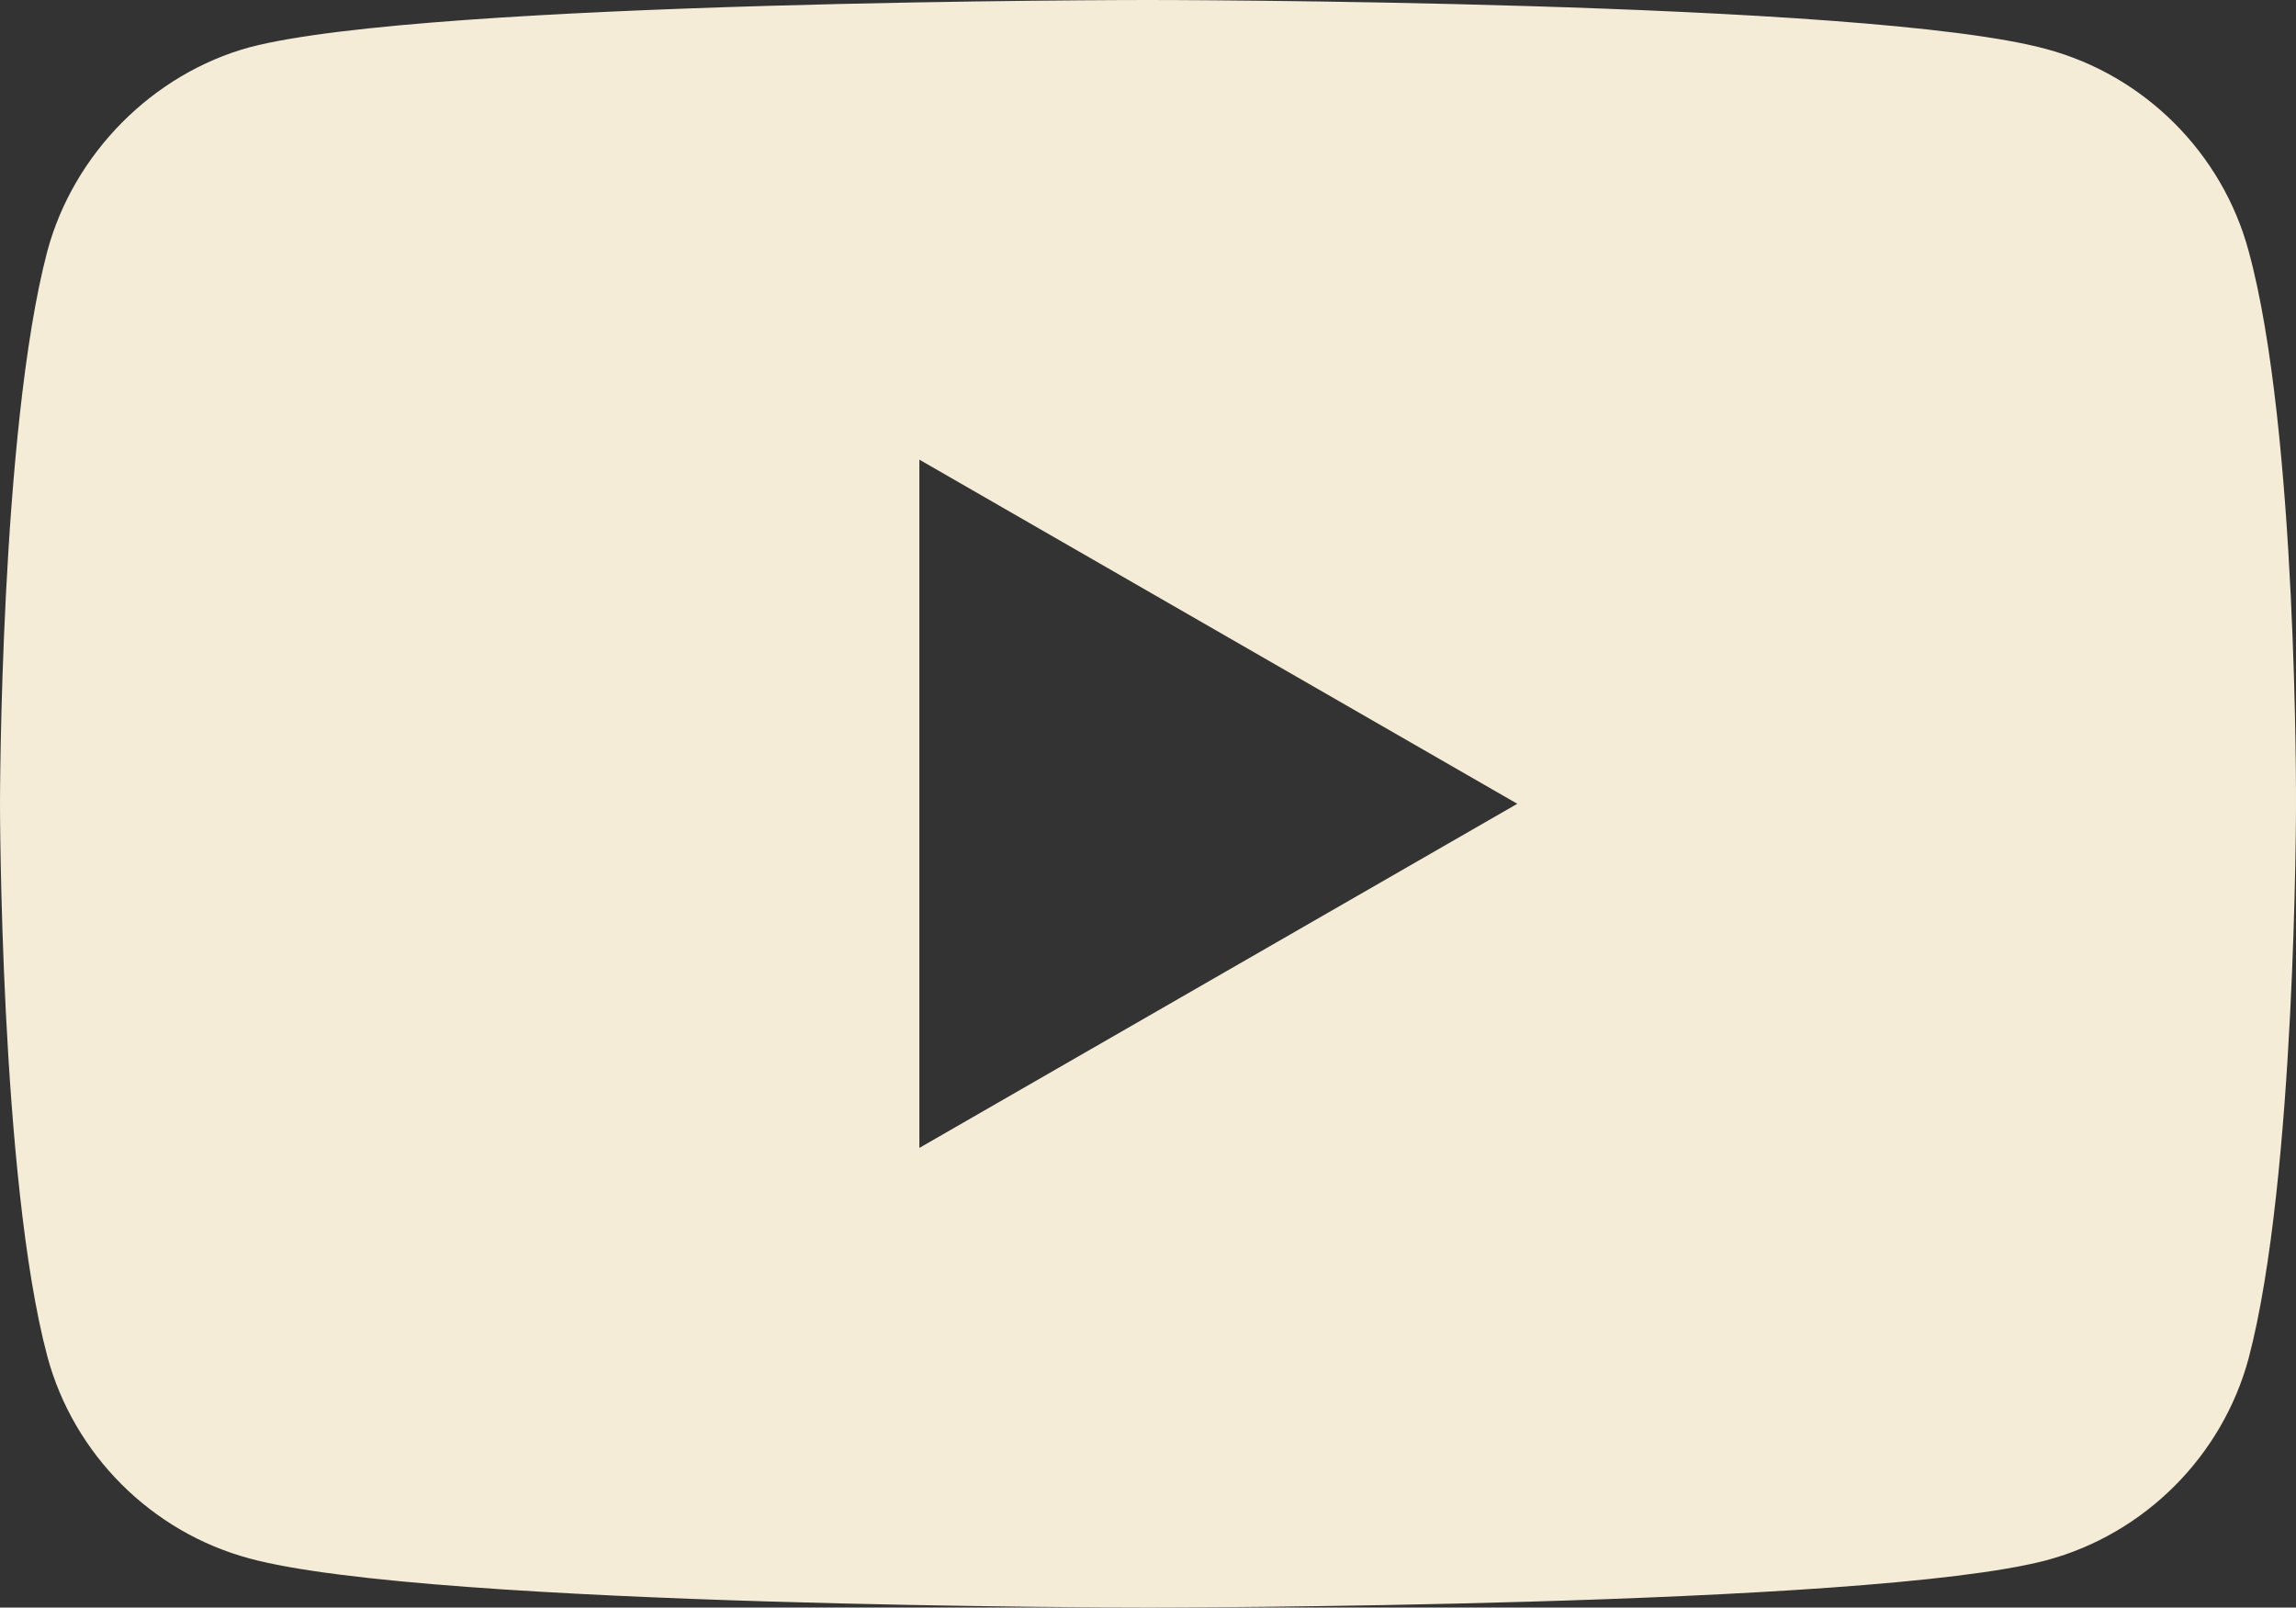<?xml version="1.0" encoding="UTF-8"?>
<svg id="Layer_2" data-name="Layer 2" xmlns="http://www.w3.org/2000/svg" viewBox="0 0 38.36 26.86">
  <rect x="0" y="0" width="38.36" height="26.86" fill="#333333" stroke="none"/>
  <defs>
    <style>
      .cls-1 {
        fill: #f5ecd7;
        stroke-width: 0px;
      }
    </style>
  </defs>
  <g id="Layer_1-2" data-name="Layer 1">
    <path class="cls-1" d="M37.57,4.2c-.44-1.64-1.74-2.94-3.38-3.38-3-.82-15.01-.82-15.01-.82,0,0-12.01,0-15.01.79-1.61.44-2.94,1.77-3.38,3.41-.79,3-.79,9.23-.79,9.23,0,0,0,6.26.79,9.23.44,1.64,1.74,2.94,3.38,3.38,3.03.82,15.01.82,15.01.82,0,0,12.01,0,15.01-.79,1.64-.44,2.94-1.74,3.38-3.38.79-3,.79-9.23.79-9.23,0,0,.03-6.26-.79-9.26ZM15.36,19.18V7.68l9.99,5.75-9.99,5.75Z"/>
  </g>
</svg>